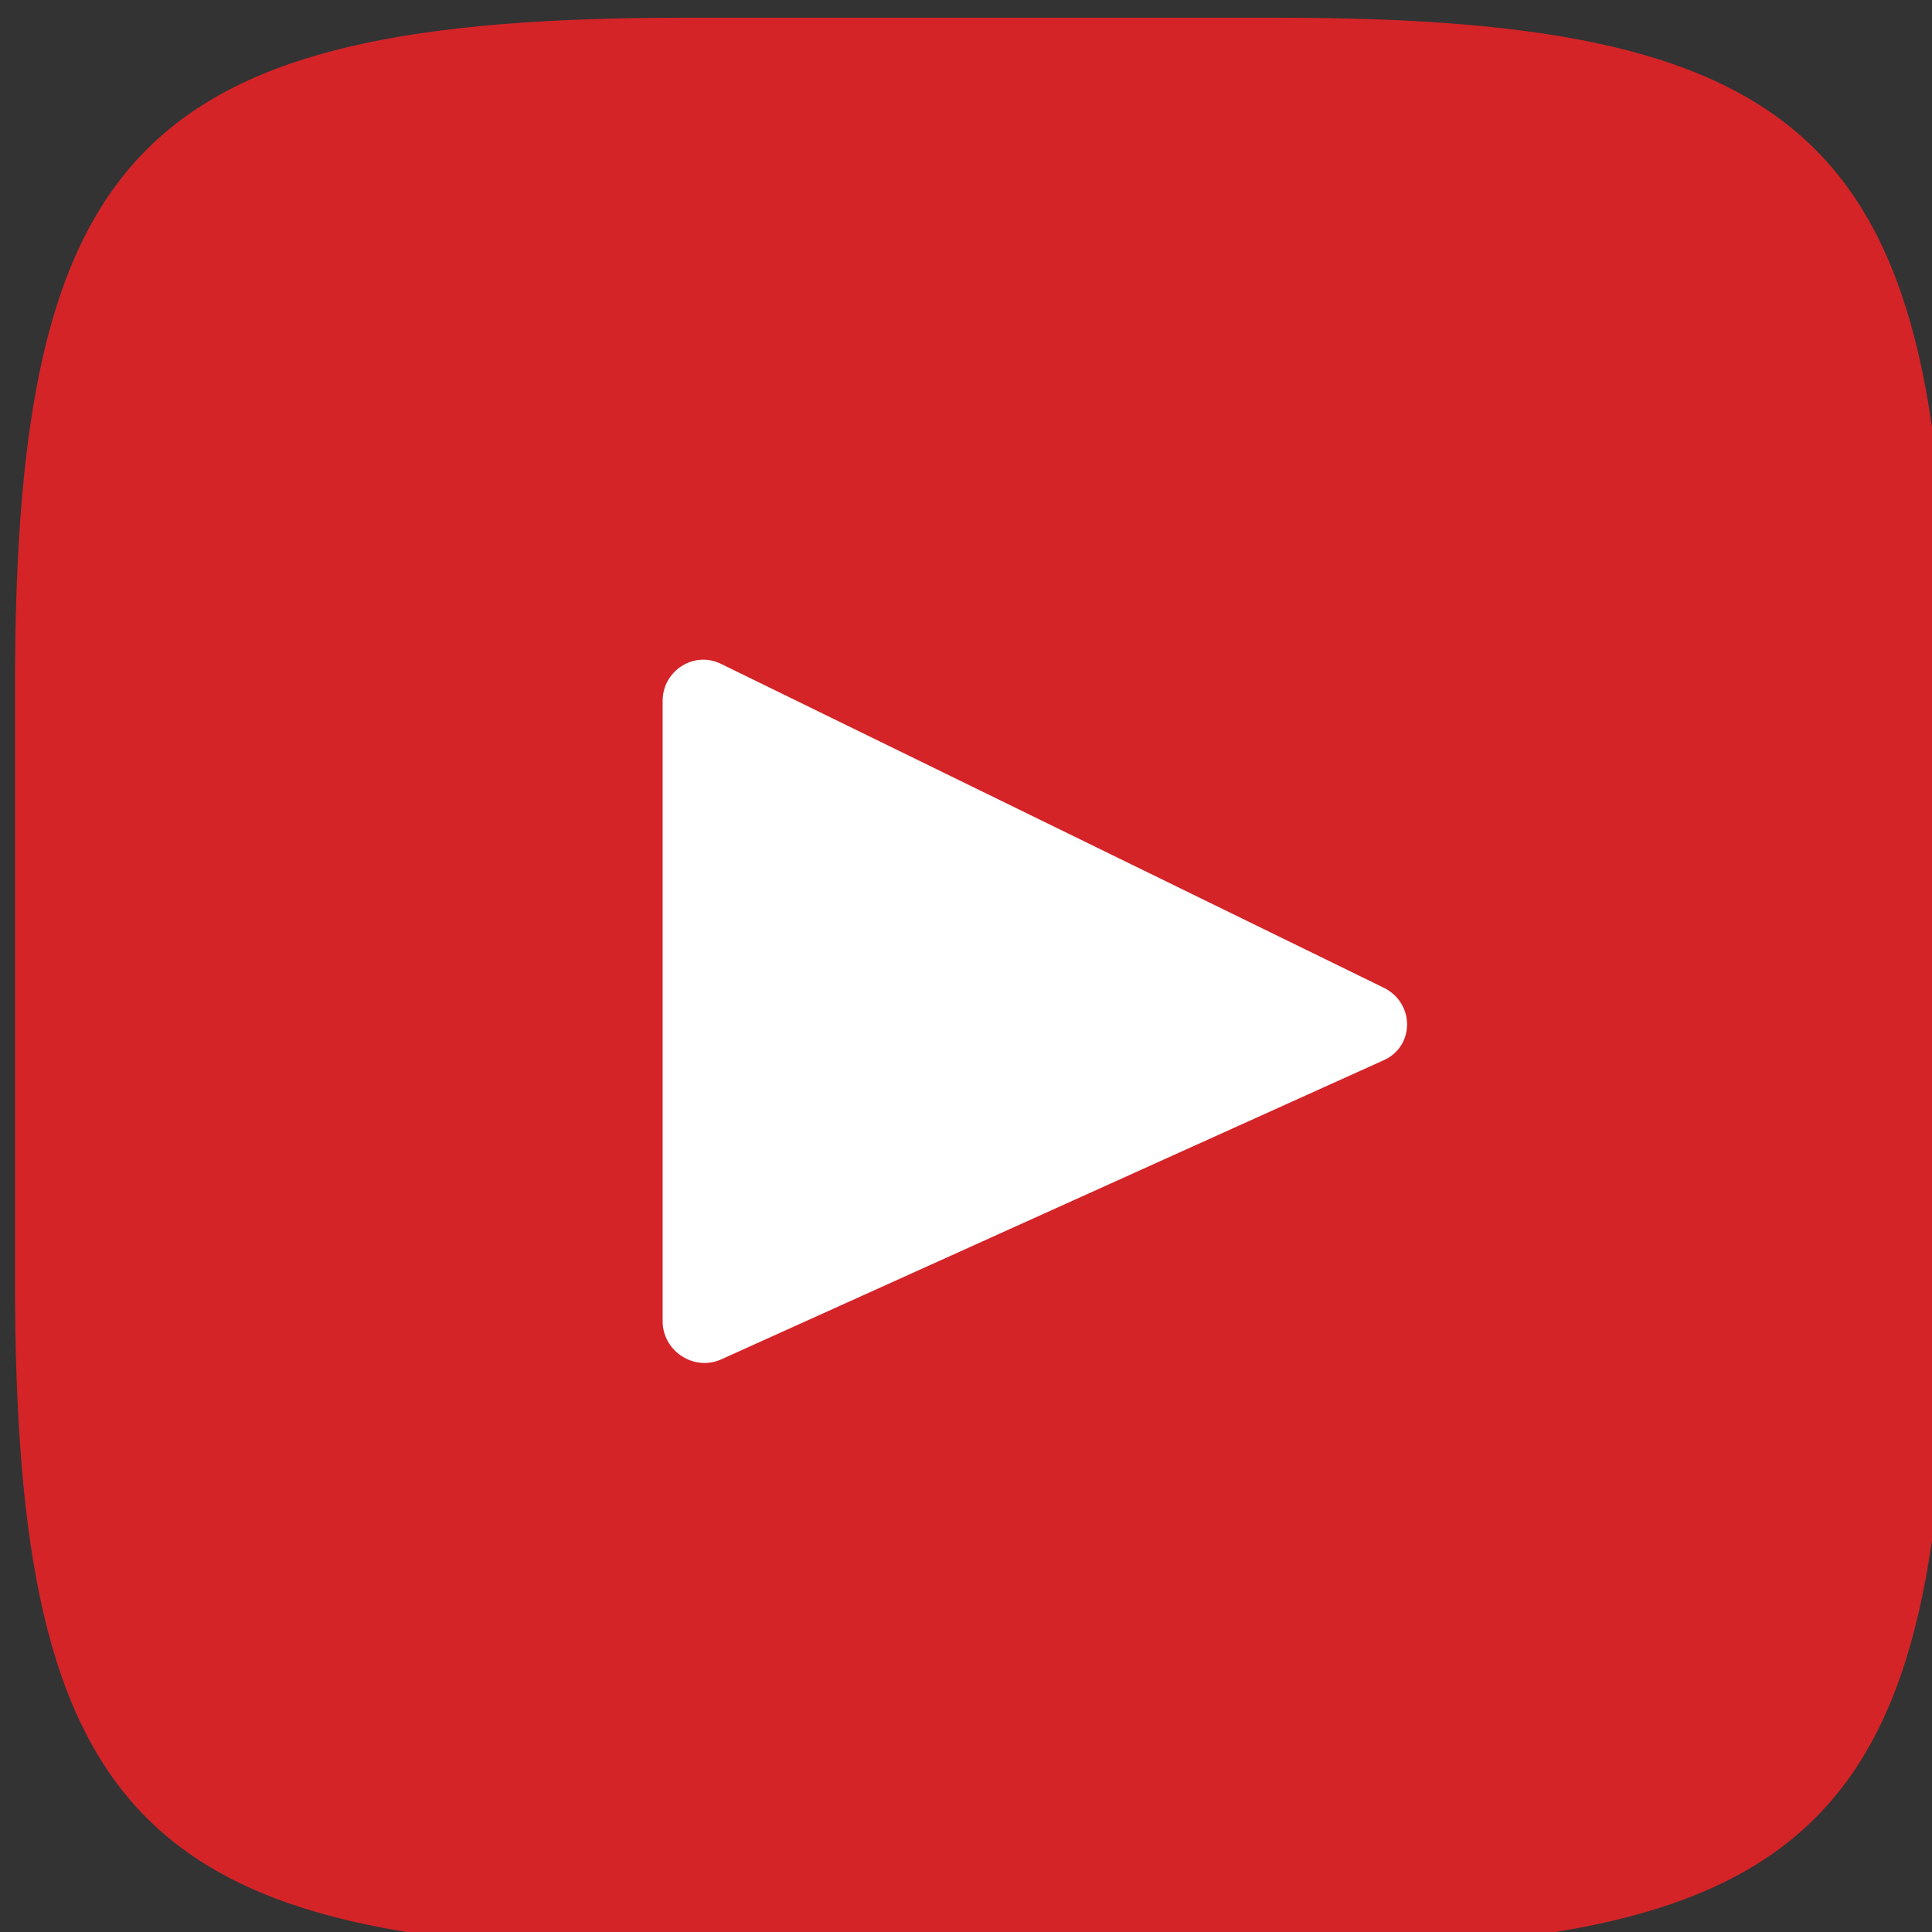 <?xml version="1.0" encoding="utf-8"?>
<!-- Generator: Adobe Illustrator 26.1.0, SVG Export Plug-In . SVG Version: 6.00 Build 0)  -->
<svg version="1.1" id="Layer_1" xmlns="http://www.w3.org/2000/svg" xmlns:xlink="http://www.w3.org/1999/xlink" x="0px" y="0px"
	 viewBox="0 0 141.7 141.7" style="enable-background:new 0 0 141.7 141.7;" xml:space="preserve">
<rect x="0" y="0" width="141.7" height="141.7" fill="#333333" stroke="none"/>
<style type="text/css">
	.st0{fill:#D42428;}
	.st1{fill:#FFFFFF;}
</style>
<path class="st0" d="M93.7,1.3H50.2c-39.7,0-49.1,9.4-49.1,49.1v43.5c0,39.7,9.4,49.1,49.1,49.1h43.5c39.7,0,49.1-9.4,49.1-49.1
	V50.4C142.8,10.7,133.4,1.3,93.7,1.3z"/>
<path class="st1" d="M101.4,77.8L52.9,99.7c-2,0.9-4.3-0.6-4.3-2.8V51.4c0-2.2,2.3-3.7,4.3-2.7l48.5,23.7
	C103.8,73.5,103.8,76.8,101.4,77.8z"/>
</svg>
